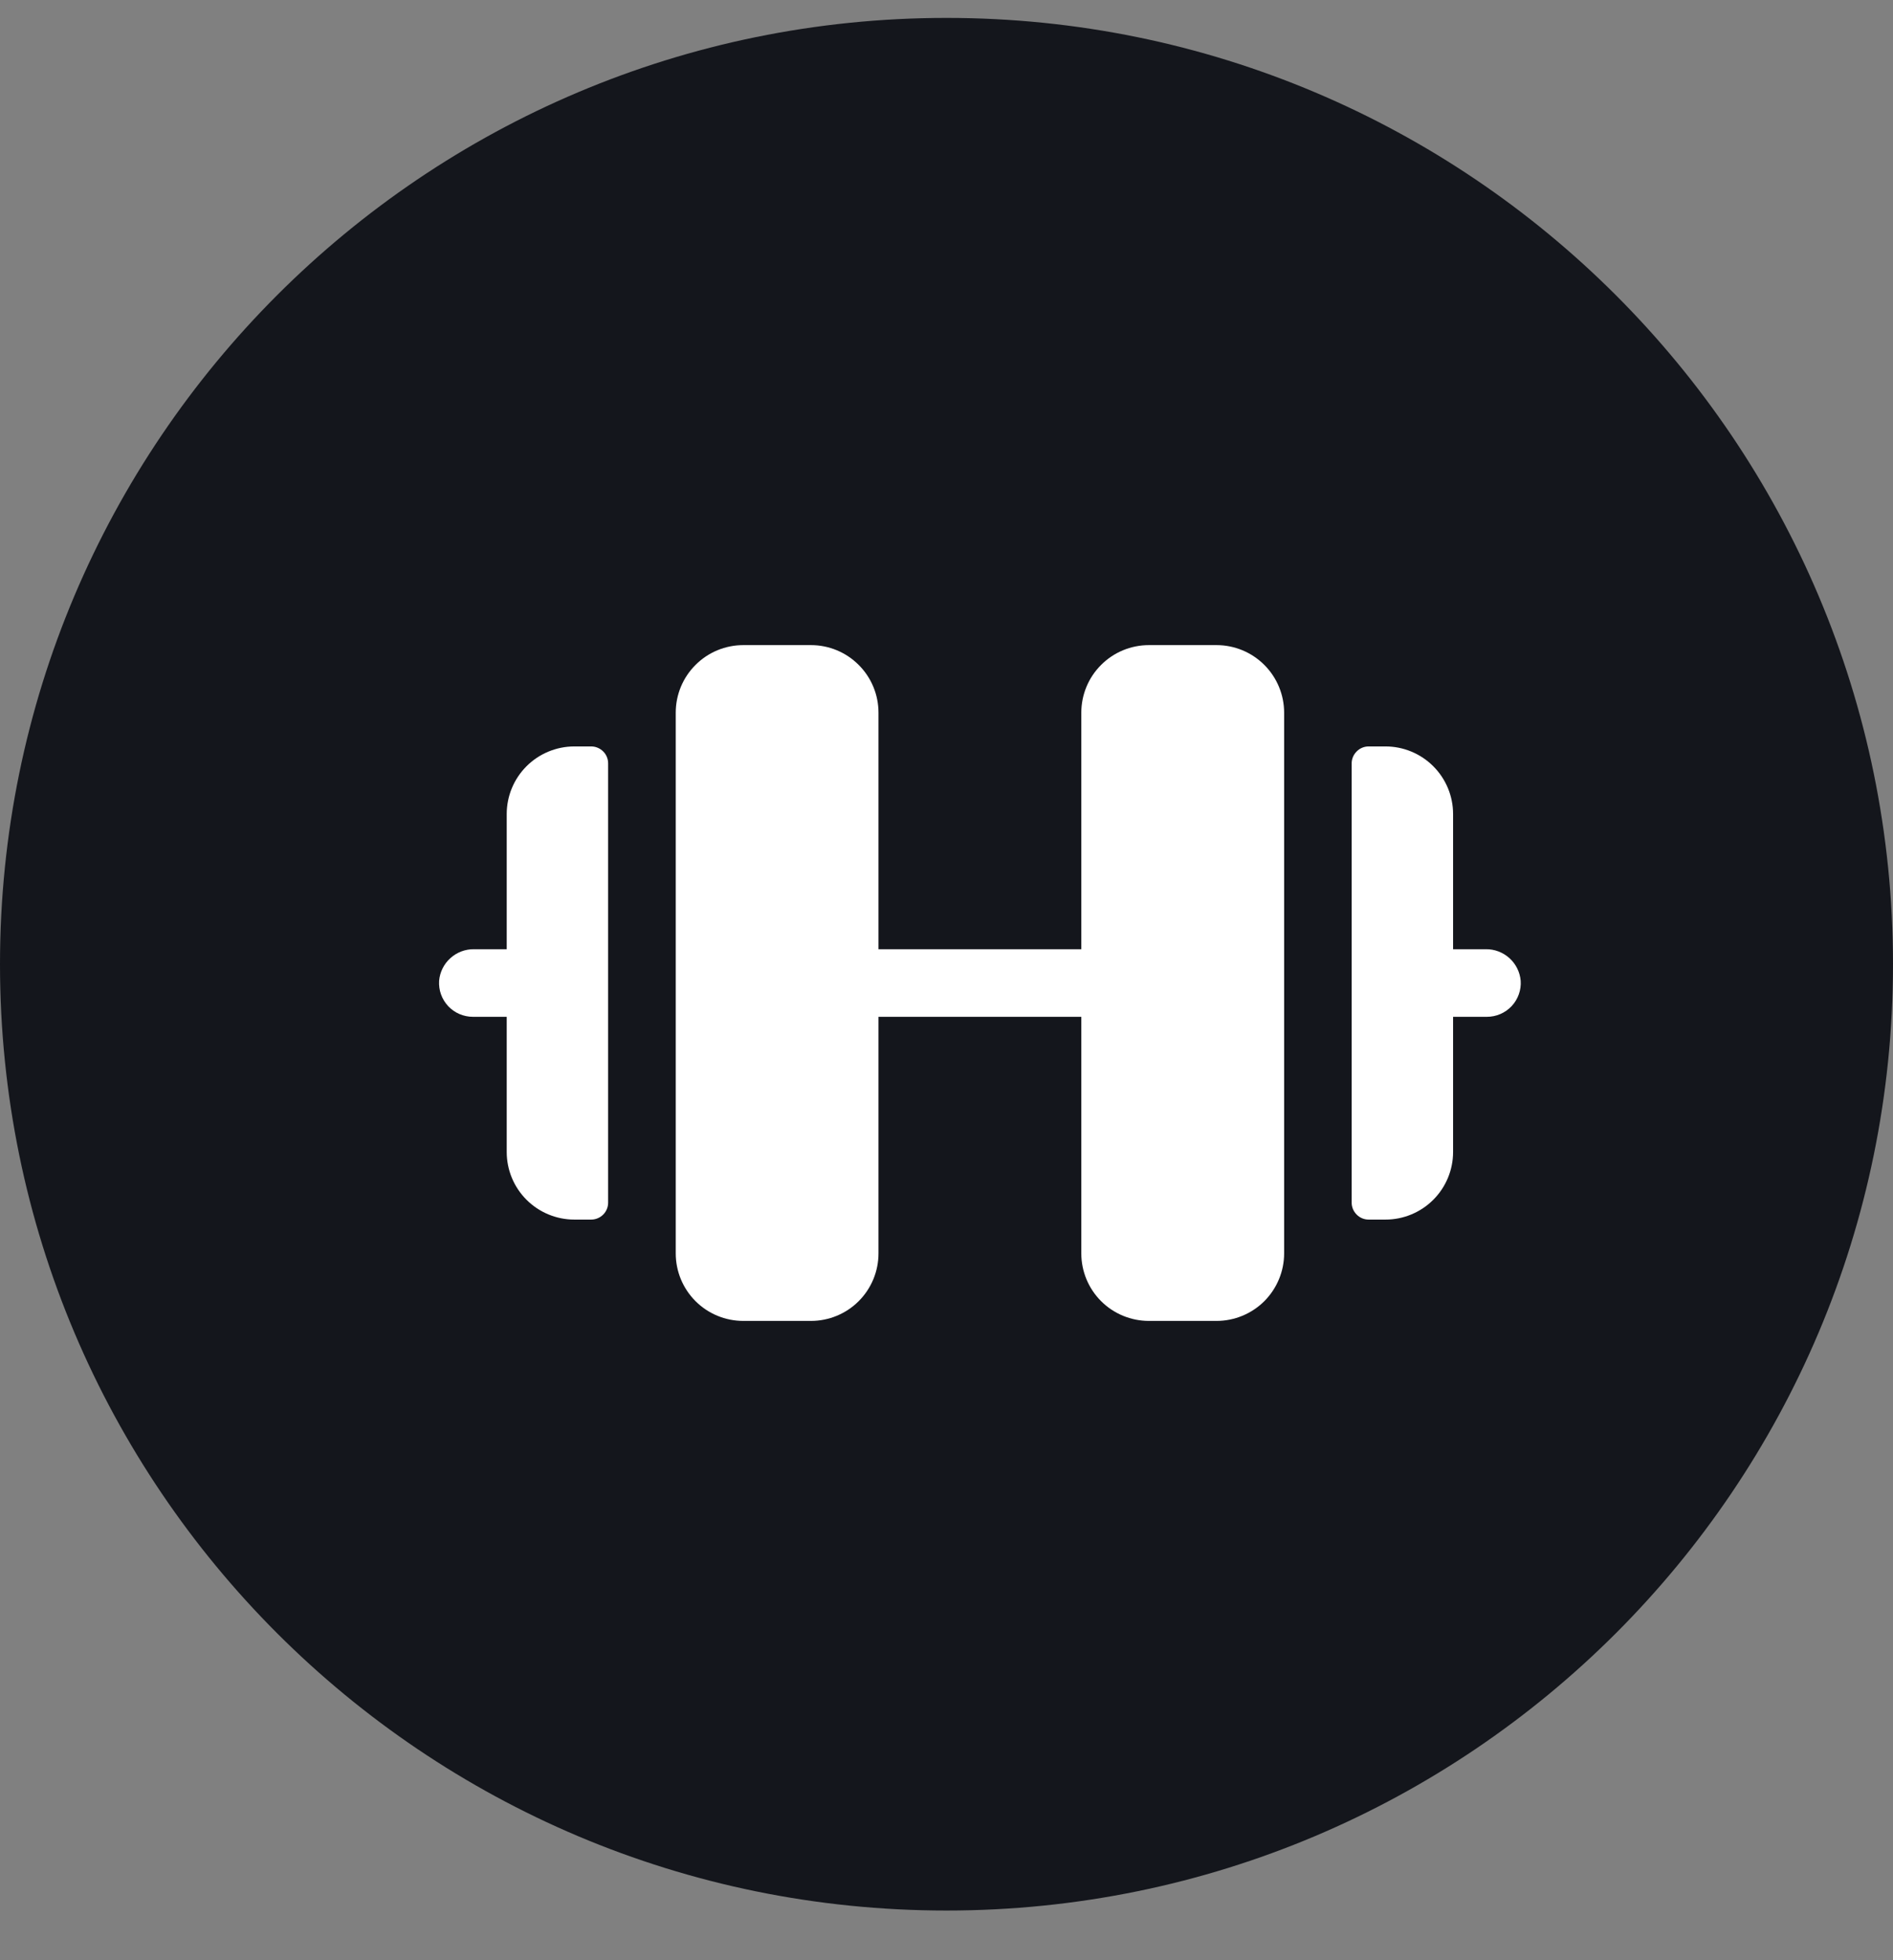 <svg width="28" height="29" viewBox="0 0 28 29" fill="none" xmlns="http://www.w3.org/2000/svg">
<rect x="0" y="0" width="28" height="29" fill="#808080" stroke="none"/>
<path d="M0 14.265C0 6.533 6.268 0.265 14 0.265V0.265C21.732 0.265 28 6.533 28 14.265V14.265C28 21.997 21.732 28.265 14 28.265V28.265C6.268 28.265 0 21.997 0 14.265V14.265Z" fill="#14161C"/>
<path d="M18.994 10.544V18.543C18.994 18.808 18.888 19.062 18.701 19.25C18.513 19.437 18.259 19.542 17.994 19.542H16.994C16.729 19.542 16.474 19.437 16.287 19.25C16.099 19.062 15.994 18.808 15.994 18.543V15.043H12.994V18.543C12.994 18.808 12.889 19.062 12.701 19.25C12.514 19.437 12.26 19.542 11.995 19.542H10.995C10.729 19.542 10.475 19.437 10.288 19.25C10.1 19.062 9.995 18.808 9.995 18.543V10.544C9.995 10.278 10.1 10.024 10.288 9.837C10.475 9.649 10.729 9.544 10.995 9.544H11.995C12.26 9.544 12.514 9.649 12.701 9.837C12.889 10.024 12.994 10.278 12.994 10.544V14.043H15.994V10.544C15.994 10.278 16.099 10.024 16.287 9.837C16.474 9.649 16.729 9.544 16.994 9.544H17.994C18.259 9.544 18.513 9.649 18.701 9.837C18.888 10.024 18.994 10.278 18.994 10.544ZM8.745 11.043H8.495C8.23 11.043 7.975 11.149 7.788 11.336C7.6 11.524 7.495 11.778 7.495 12.043V14.043H7.012C6.883 14.041 6.758 14.088 6.662 14.175C6.566 14.261 6.506 14.381 6.495 14.51C6.491 14.578 6.5 14.647 6.523 14.711C6.546 14.776 6.583 14.835 6.629 14.885C6.676 14.935 6.733 14.975 6.796 15.002C6.859 15.029 6.927 15.043 6.995 15.043H7.495V17.043C7.495 17.308 7.6 17.562 7.788 17.75C7.975 17.937 8.23 18.043 8.495 18.043H8.745C8.811 18.043 8.875 18.016 8.922 17.969C8.969 17.922 8.995 17.859 8.995 17.793V11.293C8.995 11.227 8.969 11.164 8.922 11.117C8.875 11.07 8.811 11.043 8.745 11.043ZM22.493 14.51C22.482 14.381 22.422 14.262 22.327 14.175C22.231 14.089 22.107 14.041 21.977 14.043H21.493V12.043C21.493 11.778 21.388 11.524 21.2 11.336C21.013 11.149 20.759 11.043 20.493 11.043H20.243C20.177 11.043 20.113 11.07 20.067 11.117C20.02 11.164 19.993 11.227 19.993 11.293V17.793C19.993 17.859 20.02 17.922 20.067 17.969C20.113 18.016 20.177 18.043 20.243 18.043H20.493C20.759 18.043 21.013 17.937 21.2 17.75C21.388 17.562 21.493 17.308 21.493 17.043V15.043H21.993C22.062 15.043 22.13 15.029 22.192 15.002C22.255 14.975 22.312 14.935 22.359 14.885C22.406 14.835 22.442 14.776 22.465 14.711C22.488 14.647 22.498 14.578 22.493 14.51Z" fill="white"/>
</svg>
